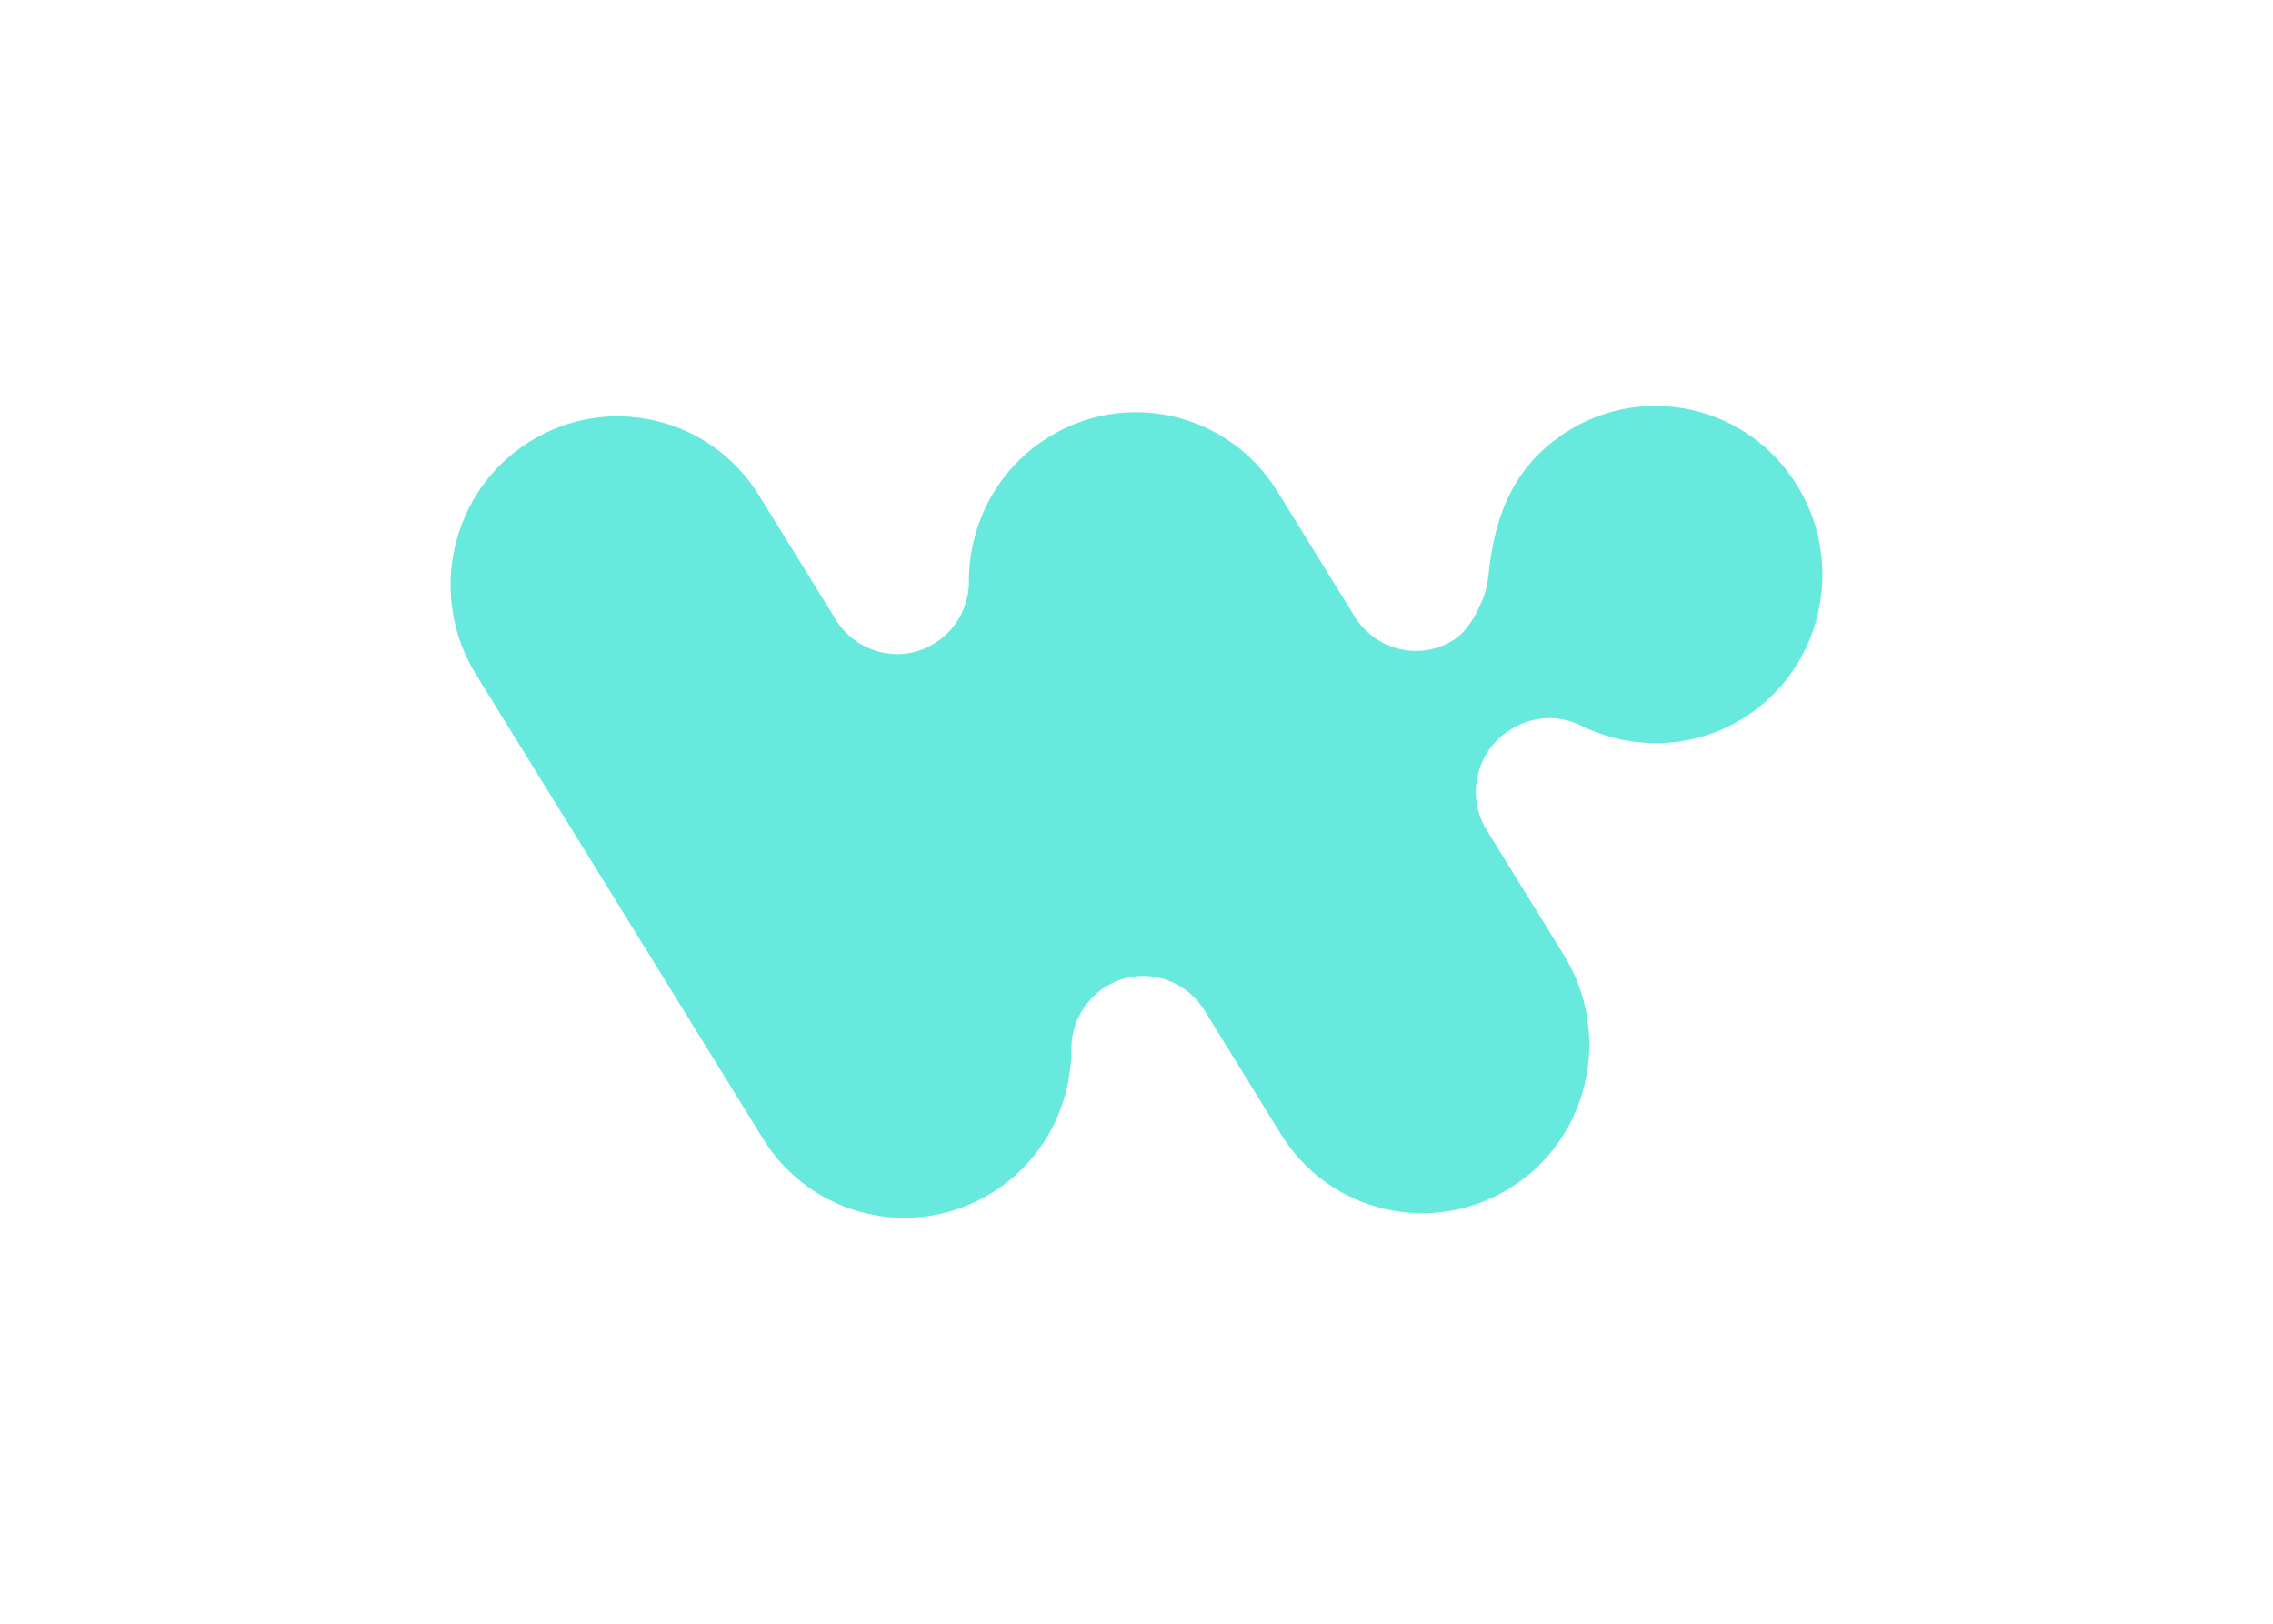 <svg clip-rule="evenodd" fill-rule="evenodd" stroke-linejoin="round" stroke-miterlimit="2" viewBox="0 0 560 400" xmlns="http://www.w3.org/2000/svg"><path d="m132.7 8.225c4.801 7.77 2.49 18.055-5.245 22.905-5.152 3.237-11.352 3.192-16.358.618l-.003.004-.08-.035-.084-.036c-.457-.193-.935-.34-1.77-.467-.908-.139-1.934-.04-3.078.293l-.056.017c-.557.2-1.108.469-1.636.81-3.3 2.09-4.335 6.468-2.329 9.78l7.664 12.406c4.801 7.77 2.49 18.055-5.246 22.905-7.69 4.85-17.87 2.515-22.672-5.3l-7.513-12.17c-2.089-3.369-6.49-4.402-9.78-2.29-2.051 1.302-3.308 3.56-3.333 5.99v.072c0 5.57-2.713 11.004-7.736 14.148-7.69 4.85-17.87 2.515-22.672-5.3l-28.273-45.72c-4.801-7.771-2.49-18.055 5.245-22.907 7.691-4.85 17.871-2.515 22.672 5.3l7.558 12.216c2.068 3.335 6.402 4.38 9.68 2.353l.1-.063c2.09-1.302 3.245-3.548 3.334-5.838-.089-5.66 2.667-11.183 7.735-14.372 7.69-4.85 17.871-2.515 22.672 5.3l7.602 12.305c2.09 3.369 6.49 4.402 9.78 2.291.775-.492 1.495-1.34 2.16-2.545-.259.49-.236.442.07-.148.458-.883.753-1.583.885-2.097.128-.498.221-.98.28-1.444.602-6.362 2.75-11.095 7.755-14.282 7.69-4.85 17.871-2.515 22.672 5.3z" fill="#67eadd" transform="matrix(2.5 0 0 2.5 111.003 99.003)"/></svg>